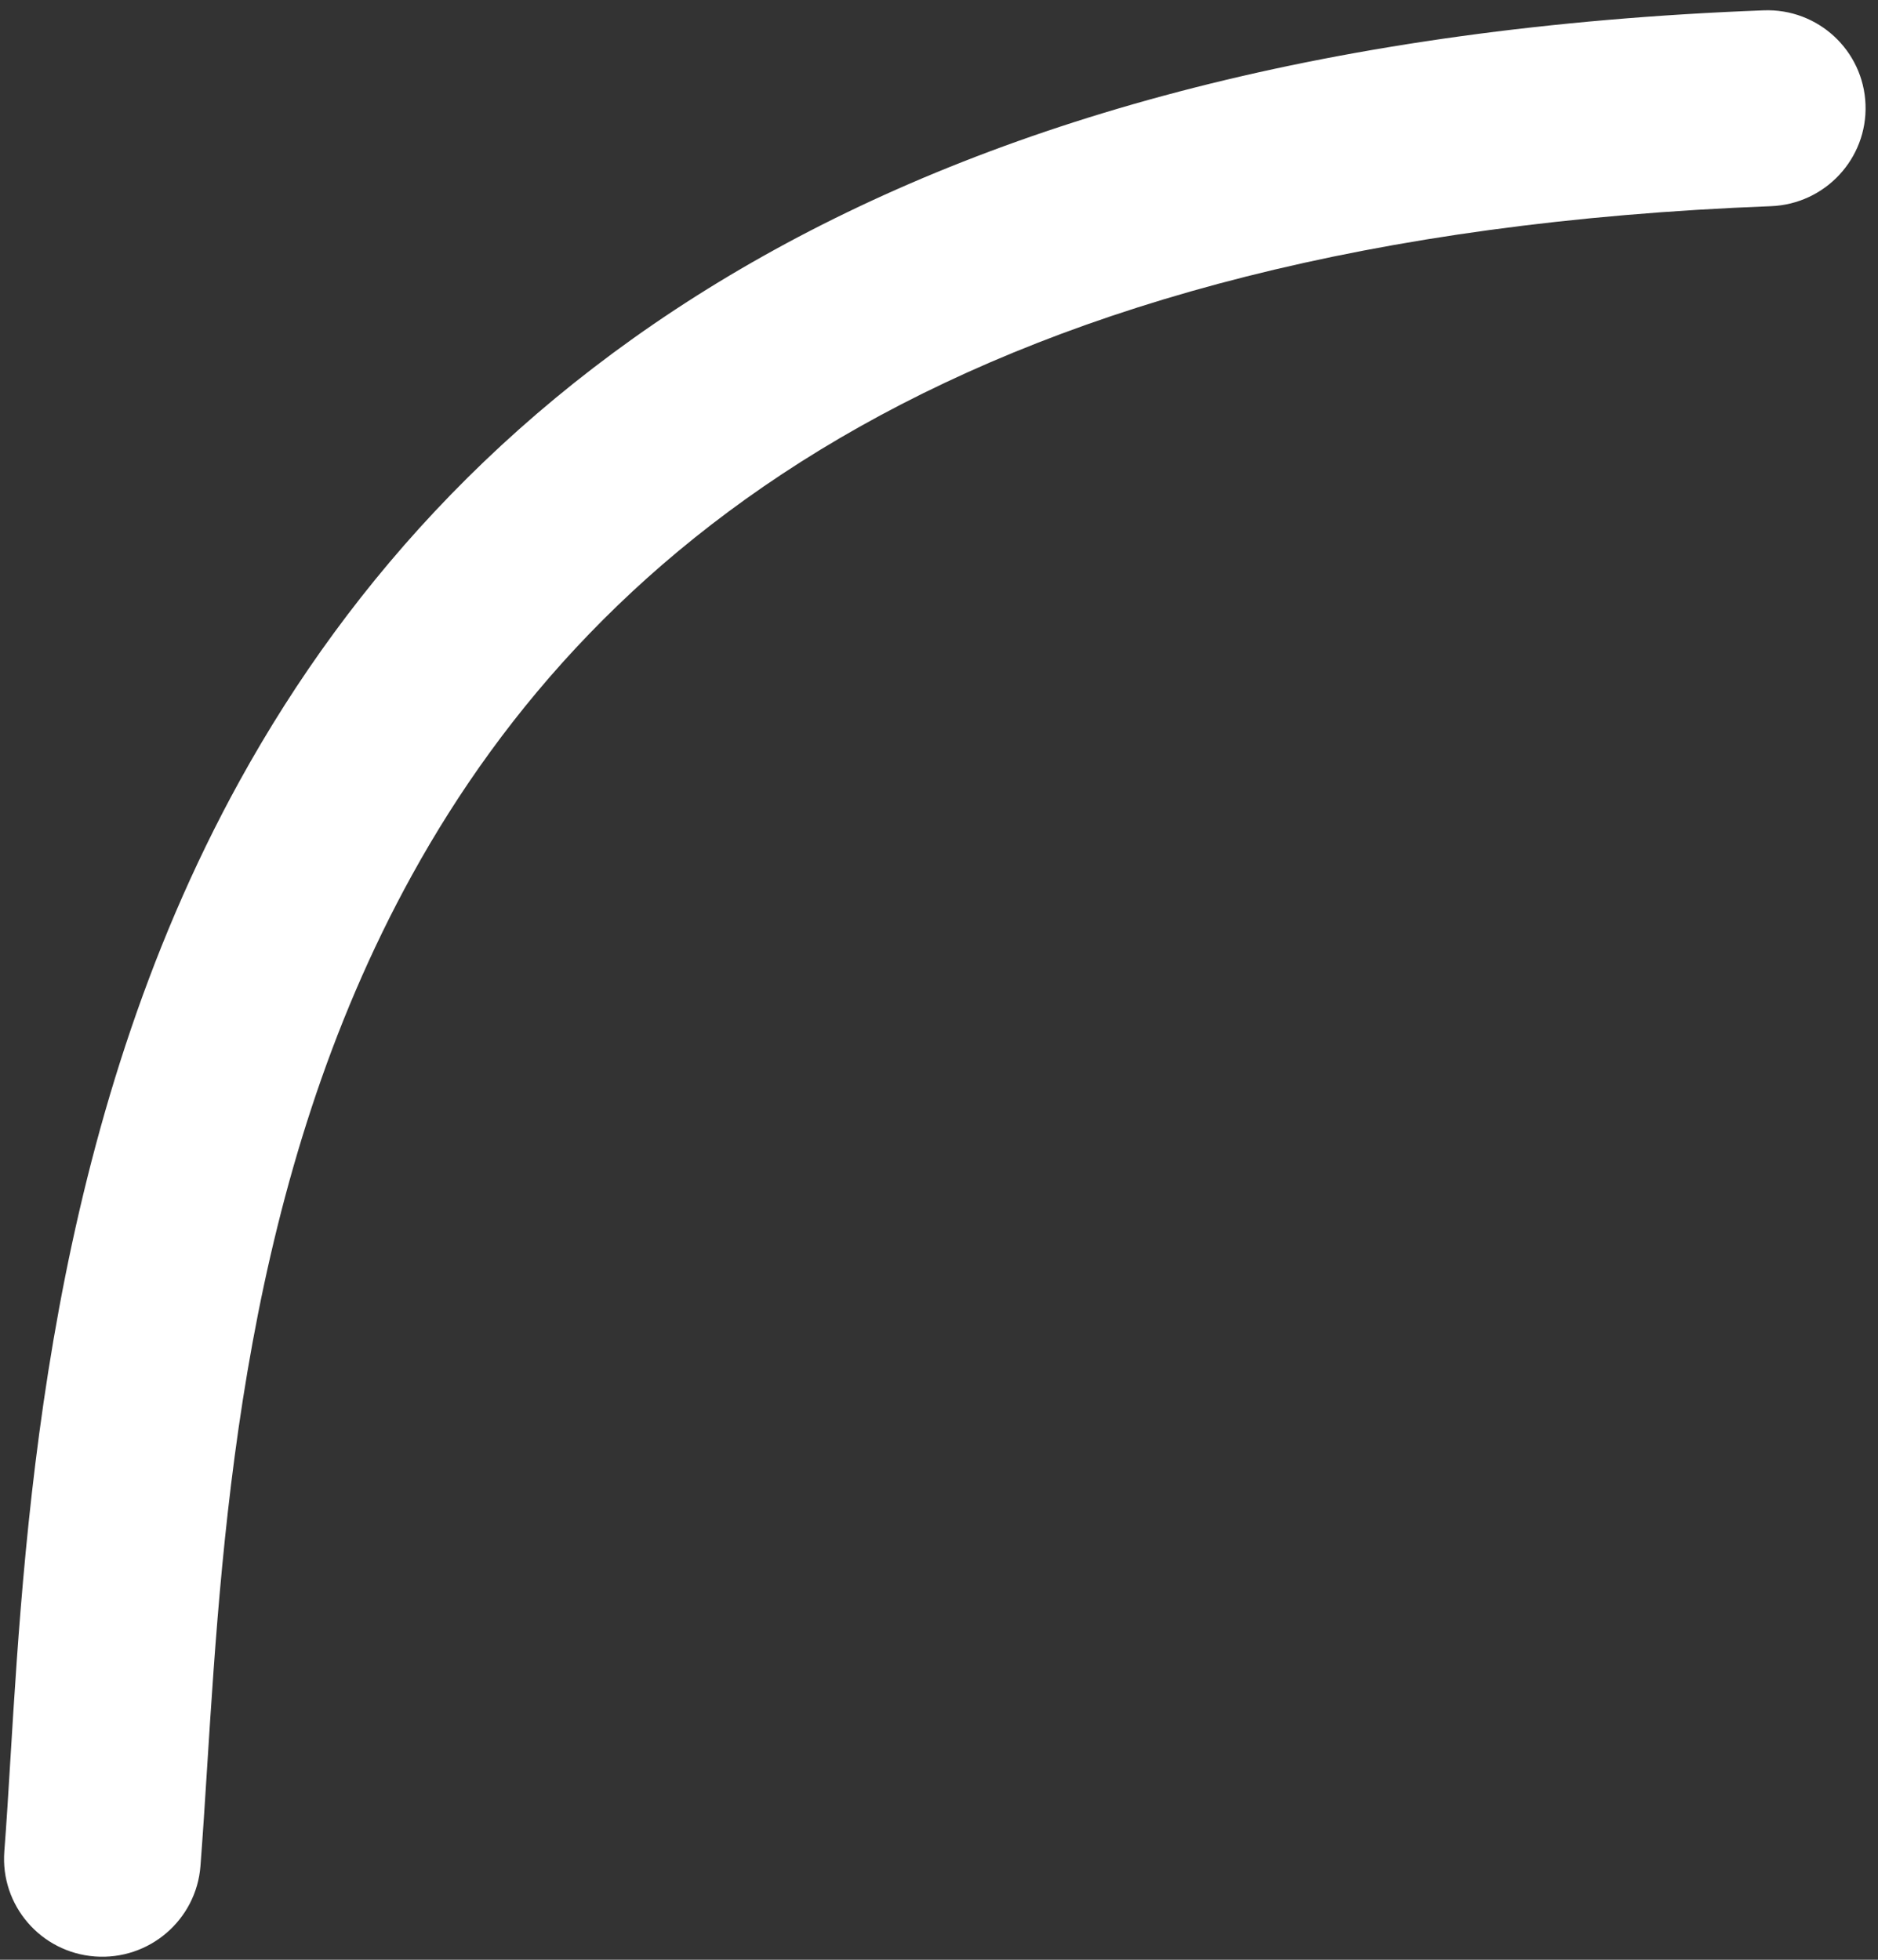 <?xml version="1.0" encoding="UTF-8"?> <svg xmlns="http://www.w3.org/2000/svg" width="46" height="48" viewBox="0 0 46 48" fill="none"><rect x="0" y="0" width="46" height="48" fill="#333333" stroke="none"/><path fill-rule="evenodd" clip-rule="evenodd" d="M5.074 43.28C5.02 44.137 4.968 44.949 4.91 45.705C4.808 47.027 3.65 48.018 2.324 47.919C0.997 47.819 0.005 46.666 0.106 45.344C0.159 44.666 0.205 43.908 0.255 43.084C0.621 37.1 1.202 27.592 5.869 19.128C11.342 9.202 22.164 1.056 43.199 0.253C44.528 0.202 45.645 1.235 45.694 2.56C45.744 3.884 44.706 4.999 43.376 5.05C23.726 5.8 14.609 13.24 10.09 21.436C5.987 28.876 5.458 37.225 5.074 43.28Z" fill="white"></path></svg> 